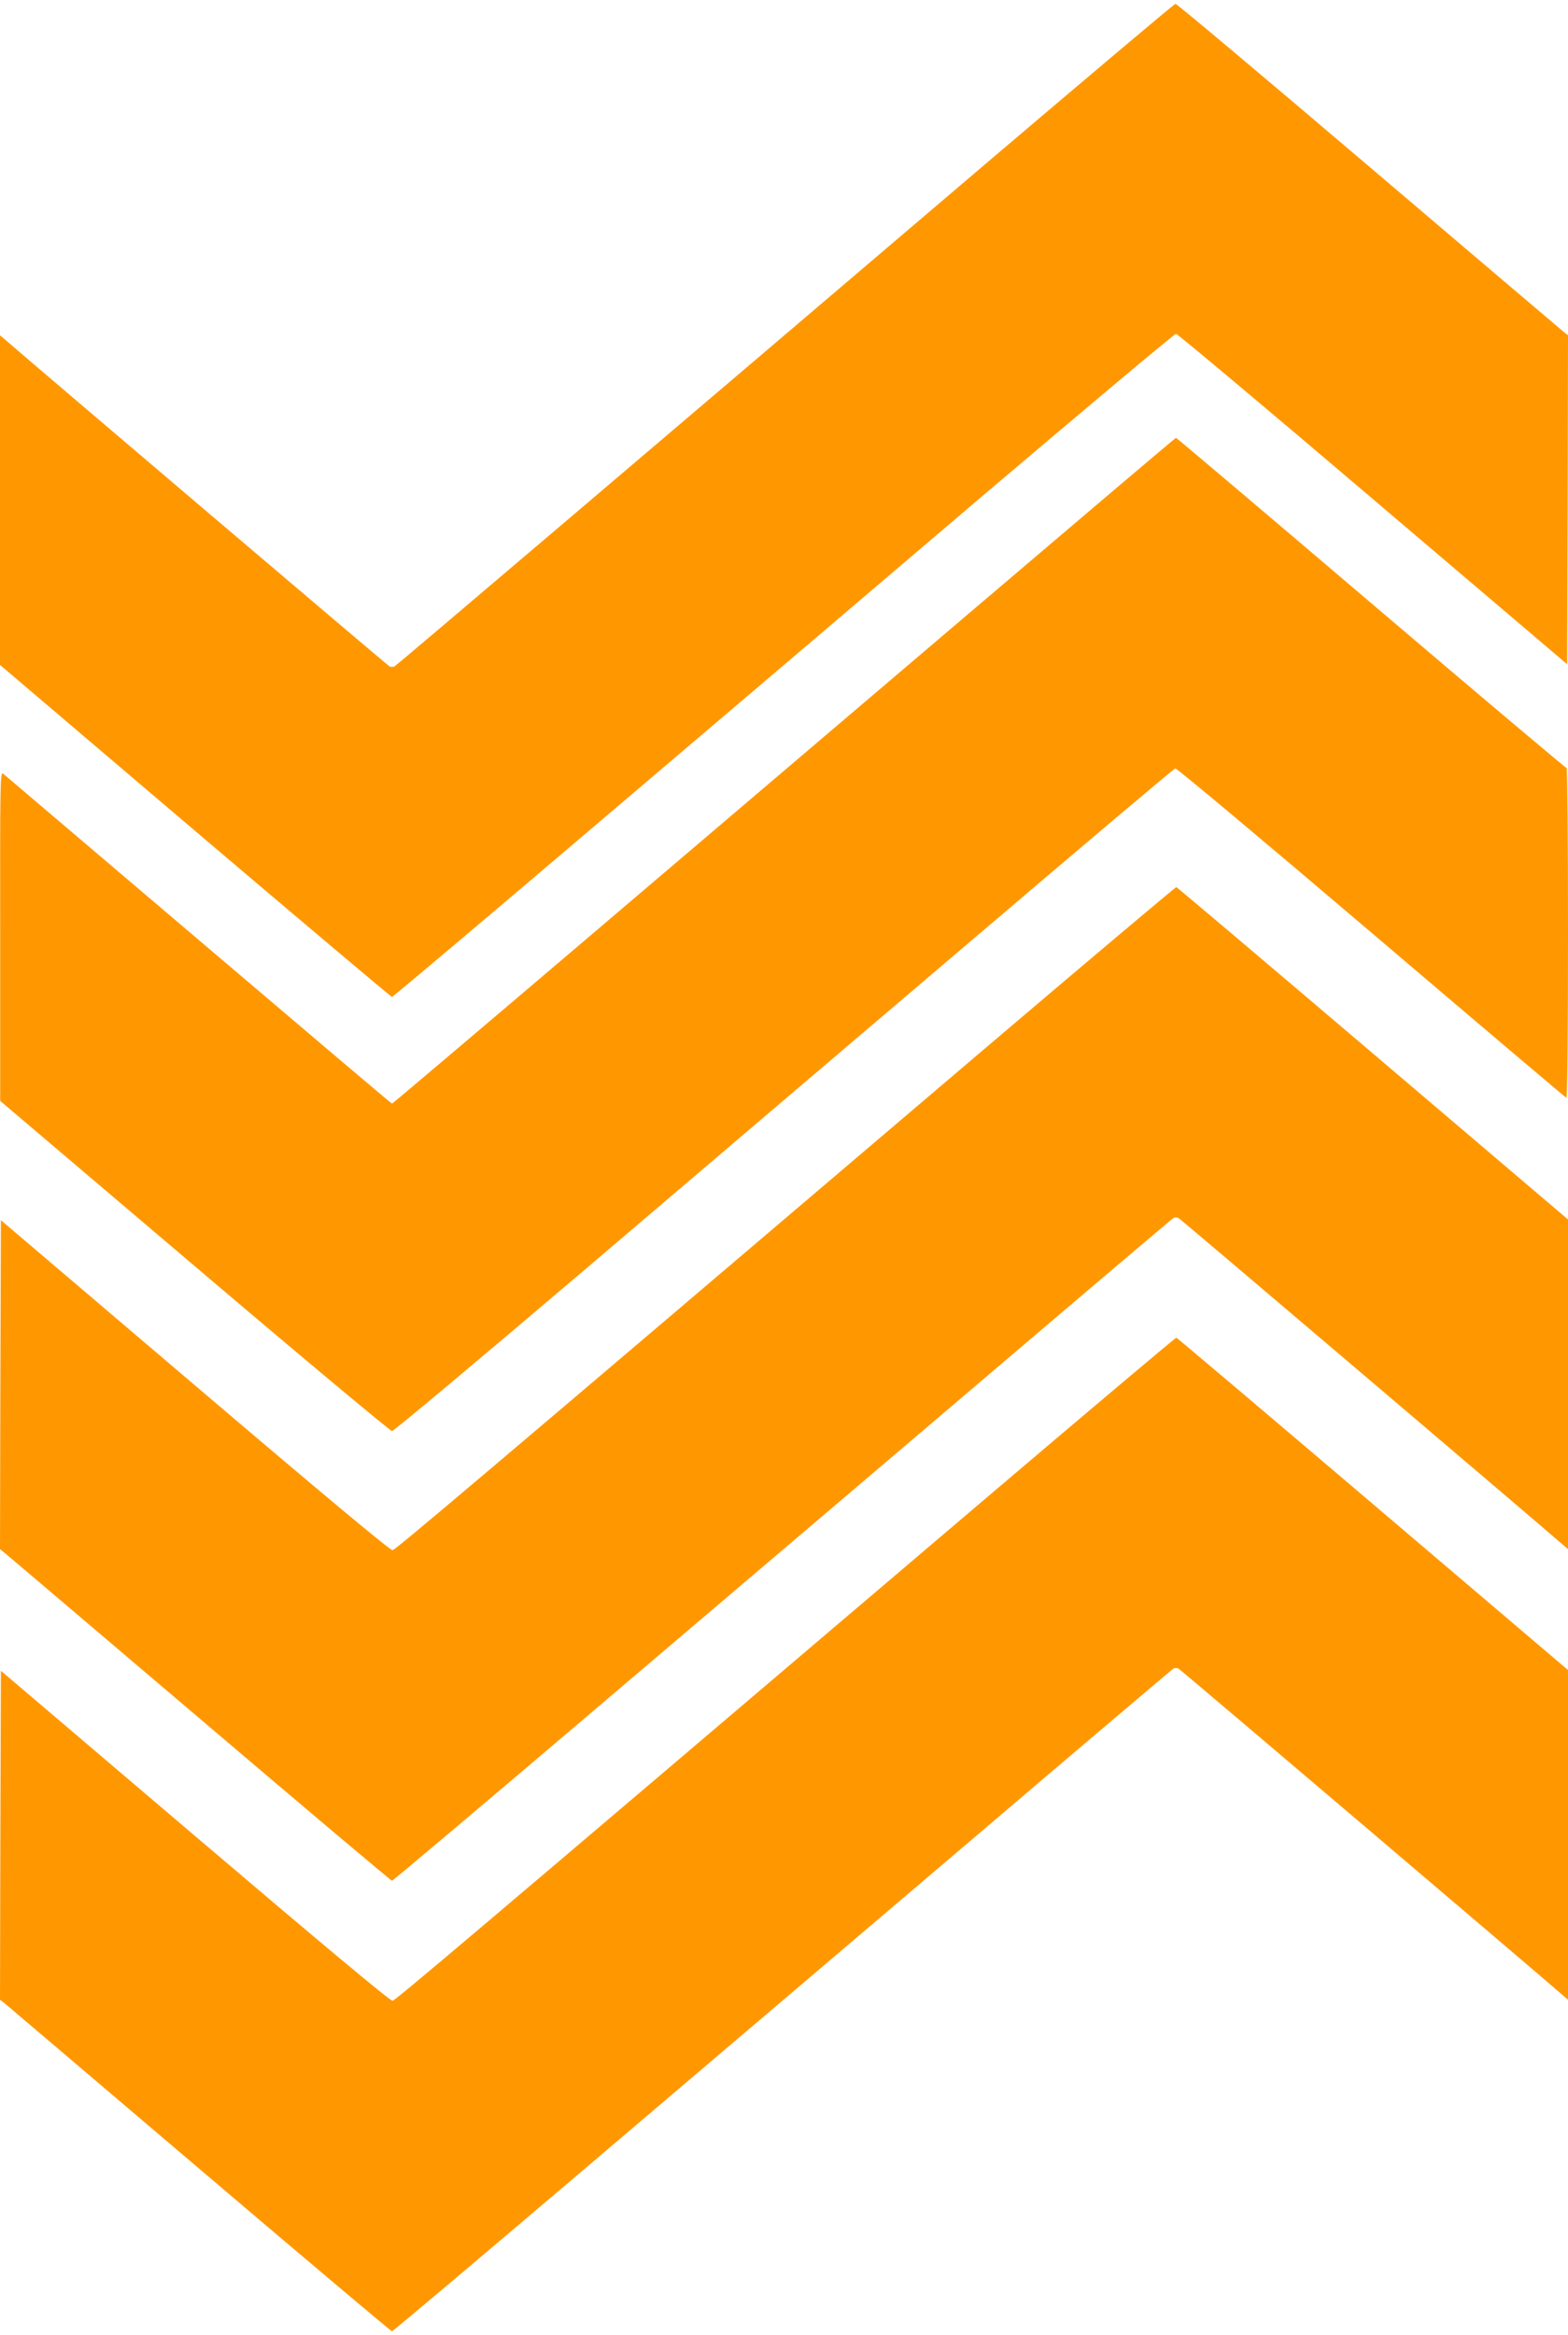 <?xml version="1.0" standalone="no"?>
<!DOCTYPE svg PUBLIC "-//W3C//DTD SVG 20010904//EN"
 "http://www.w3.org/TR/2001/REC-SVG-20010904/DTD/svg10.dtd">
<svg version="1.0" xmlns="http://www.w3.org/2000/svg"
 width="860pt" height="1280pt" viewBox="0 0 860 1280"
 preserveAspectRatio="xMidYMid meet">
<g transform="translate(0,1280) scale(0.1,-0.1)"
fill="#ff9800" stroke="none">
<path d="M5394 11892 c-1817 -1548 -3216 -2737 -3230 -2745 -8 -4 -20 -4 -28
0 -11 6 -1986 1684 -2103 1787 l-33 28 0 -903 0 -904 1070 -910 c589 -500
1075 -910 1080 -910 5 0 496 414 1091 920 596 506 1558 1324 2138 1818 581
493 1063 897 1071 897 8 0 495 -408 1080 -906 l1065 -905 3 901 2 902 -23 18
c-12 10 -494 419 -1070 909 -576 490 -1053 891 -1060 890 -6 0 -480 -400
-1053 -887z"/>
<path d="M5384 9497 c-583 -496 -1548 -1317 -2144 -1824 -597 -508 -1087 -923
-1090 -923 -3 0 -480 404 -1061 898 -580 493 -1063 903 -1072 911 -16 13 -17
-45 -16 -890 l0 -904 1066 -905 c586 -498 1074 -905 1083 -905 10 0 480 394
1046 875 566 482 1526 1299 2133 1815 607 517 1110 941 1117 943 7 2 491 -403
1075 -900 584 -497 1065 -904 1070 -906 5 -2 9 382 9 902 0 498 -4 906 -8 906
-5 0 -488 407 -1073 905 -585 498 -1066 905 -1069 905 -3 0 -482 -406 -1066
-903z"/>
<path d="M5378 7032 c-2830 -2408 -3208 -2727 -3225 -2730 -12 -2 -385 309
-1083 903 l-1065 906 -3 -901 -2 -902 22 -18 c13 -10 494 -419 1071 -909 576
-490 1052 -891 1057 -891 5 0 490 409 1077 908 588 499 1547 1315 2132 1812
585 498 1070 909 1077 913 8 4 20 4 28 0 11 -6 1986 -1684 2103 -1787 l33 -28
0 903 0 904 -1070 910 c-589 501 -1074 911 -1078 912 -4 1 -487 -406 -1074
-905z"/>
<path d="M5378 4562 c-2841 -2416 -3208 -2727 -3225 -2730 -12 -2 -387 311
-1083 903 l-1065 906 -3 -901 -2 -902 23 -18 c12 -10 494 -419 1070 -909 576
-490 1052 -891 1057 -891 5 0 490 409 1077 908 588 499 1547 1315 2132 1812
585 498 1070 909 1077 913 8 4 20 4 28 0 11 -6 1986 -1684 2103 -1787 l33 -28
0 903 0 904 -1070 910 c-589 501 -1074 911 -1078 912 -4 1 -487 -406 -1074
-905z"/>
</g>
</svg>
